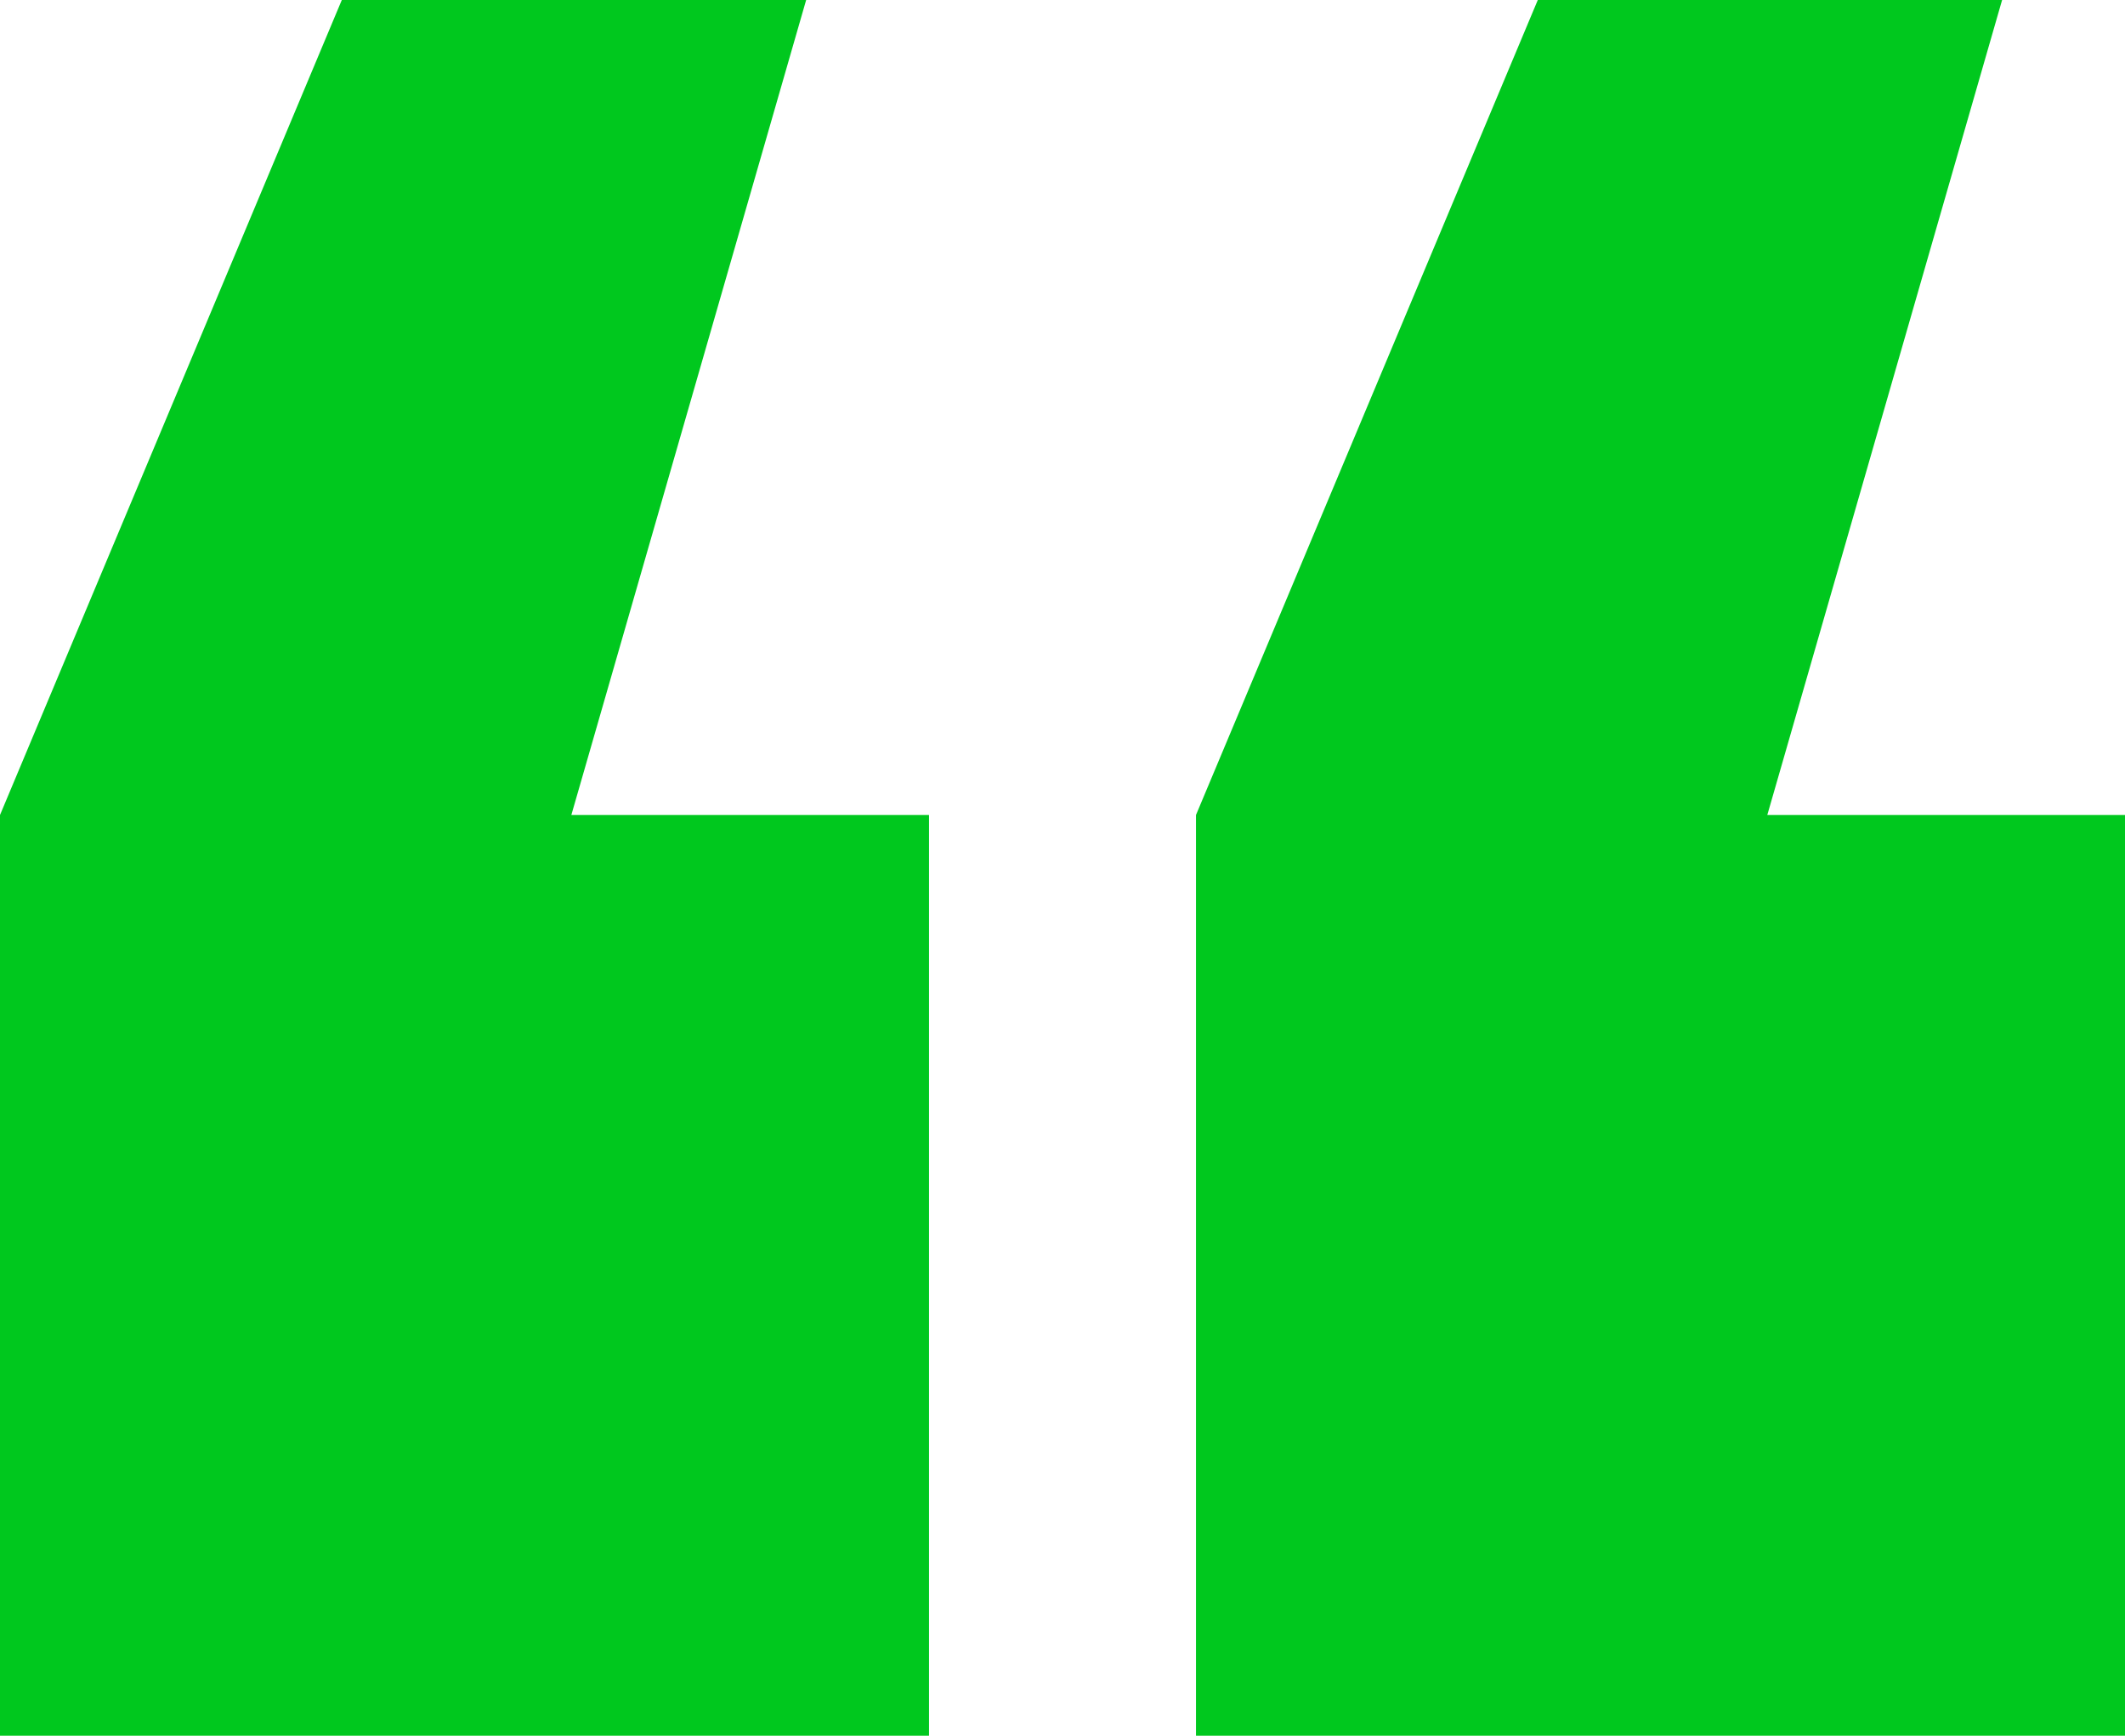 <svg width="60" height="49" viewBox="0 0 60 49" fill="none" xmlns="http://www.w3.org/2000/svg">
<g clip-path="url(#clip0_609_691)">
<path d="M16.132 23.008H26.231V49H0V23.008L9.651 0H22.762L16.132 23.008ZM49.9 23.008H60V49H33.769V23.008L43.42 0H56.53L49.9 23.008Z" fill="#00C81E"/>
</g>
<defs>
<clipPath id="clip0_609_691">
<rect width="60" height="49" fill="white"/>
</clipPath>
</defs>
</svg>
